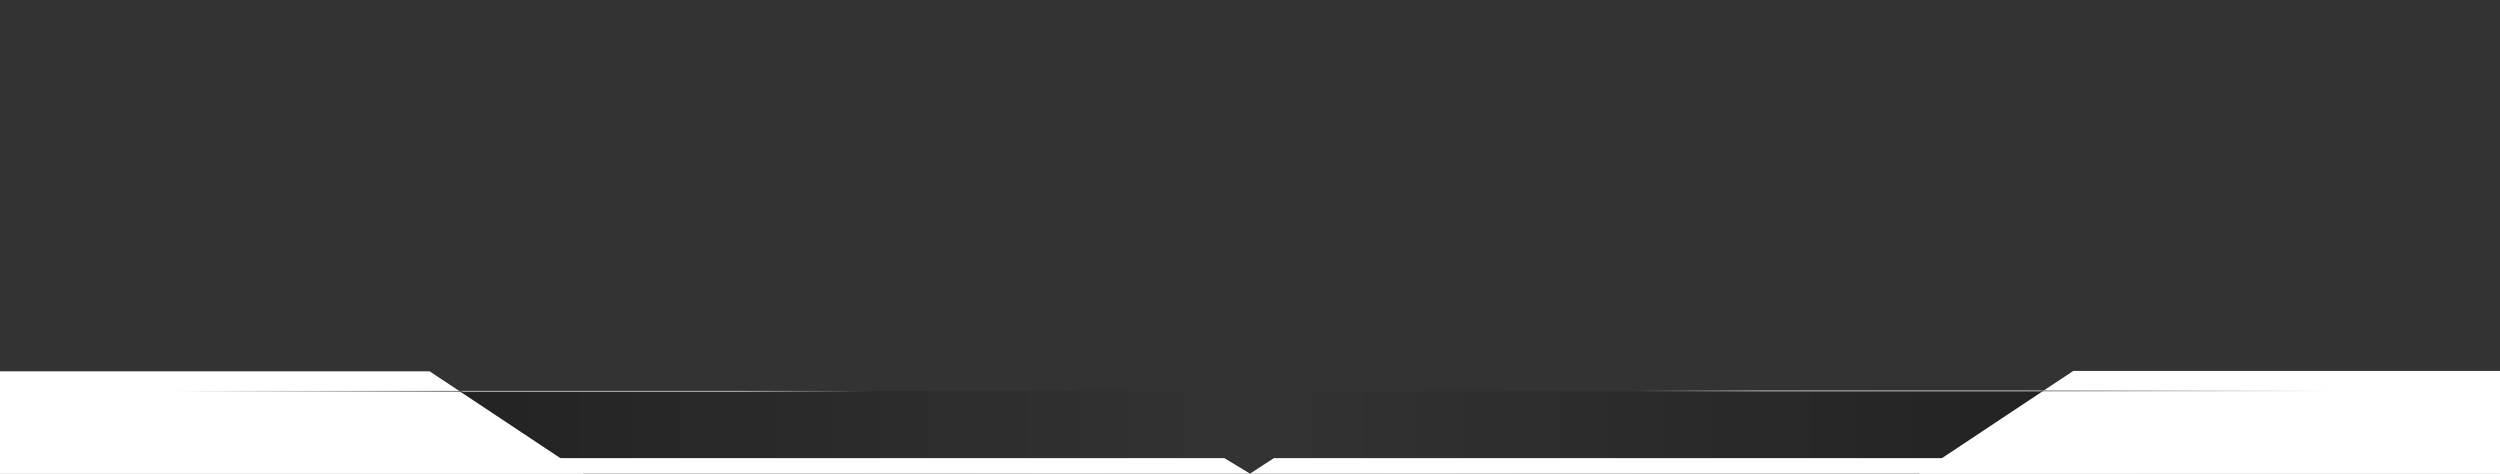 <?xml version="1.0" encoding="UTF-8"?>
<svg id="Layer_1" xmlns="http://www.w3.org/2000/svg" version="1.1" xmlns:xlink="http://www.w3.org/1999/xlink" viewBox="0 0 5700 1080">
  <rect x="0" y="0" width="5700" height="1080" fill="#333333" stroke="none"/>
  <!-- Generator: Adobe Illustrator 29.7.1, SVG Export Plug-In . SVG Version: 2.1.1 Build 8)  -->
  <defs>
    <style>
      .st0 {
        fill: #45a7ce;
      }

      .st0, .st1, .st2, .st3, .st4, .st5, .st6, .st7, .st8 {
        isolation: isolate;
      }

      .st0, .st1, .st2, .st6, .st8 {
        opacity: .77;
      }

      .st1 {
        fill: url(#linear-gradient5);
      }

      .st9, .st4 {
        fill: #fff;
      }

      .st10 {
        fill: #268db5;
      }

      .st2 {
        fill: url(#linear-gradient1);
      }

      .st3 {
        fill: #112f47;
        opacity: .97;
      }

      .st4 {
        opacity: .5;
      }

      .st5 {
        fill: url(#linear-gradient3);
      }

      .st5, .st7 {
        opacity: .53;
      }

      .st6 {
        fill: url(#linear-gradient2);
      }

      .st7 {
        fill: url(#linear-gradient);
      }

      .st11 {
        stroke-miterlimit: 10;
      }

      .st11, .st12 {
        fill: none;
        stroke: #848484;
        stroke-linecap: round;
        stroke-width: 7px;
      }

      .st12 {
        stroke-linejoin: round;
      }

      .st8 {
        fill: url(#linear-gradient4);
      }
    </style>
    <linearGradient id="linear-gradient" x1="2826.3" y1="768.9" x2="5891.88" y2="768.9" gradientTransform="translate(0 312)" gradientUnits="userSpaceOnUse">
      <stop offset="0" stop-color="#000" stop-opacity="0"/>
      <stop offset=".5" stop-color="#000" stop-opacity=".5"/>
      <stop offset="1" stop-color="#000"/>
    </linearGradient>
    <linearGradient id="linear-gradient1" x1="3720.8" y1="579.22" x2="5911.81" y2="579.22" gradientTransform="translate(0 312)" gradientUnits="userSpaceOnUse">
      <stop offset="0" stop-color="#fff" stop-opacity="0"/>
      <stop offset=".14" stop-color="#fff"/>
      <stop offset="1" stop-color="#fff"/>
    </linearGradient>
    <linearGradient id="linear-gradient2" x1="9772.84" y1="1120.74" x2="10436.25" y2="1120.74" gradientTransform="translate(15086.23 2012) rotate(-180)" gradientUnits="userSpaceOnUse">
      <stop offset="0" stop-color="#000" stop-opacity="0"/>
      <stop offset="1" stop-color="#000" stop-opacity=".77"/>
    </linearGradient>
    <linearGradient id="linear-gradient3" x1="3041.04" y1="767.88" x2="6106.62" y2="767.88" gradientTransform="translate(5894.74 312) rotate(-180) scale(1 -1)" gradientUnits="userSpaceOnUse">
      <stop offset="0" stop-color="#000" stop-opacity="0"/>
      <stop offset=".5" stop-color="#000" stop-opacity=".5"/>
      <stop offset="1" stop-color="#000"/>
    </linearGradient>
    <linearGradient id="linear-gradient4" x1="3908.78" y1="580.22" x2="6099.8" y2="580.22" gradientTransform="translate(5894.74 312) rotate(-180) scale(1 -1)" gradientUnits="userSpaceOnUse">
      <stop offset="0" stop-color="#fff" stop-opacity="0"/>
      <stop offset=".14" stop-color="#fff"/>
      <stop offset="1" stop-color="#fff"/>
    </linearGradient>
    <linearGradient id="linear-gradient5" x1="9584.85" y1="1119.74" x2="10248.27" y2="1119.74" gradientTransform="translate(-9191.49 2012) scale(1 -1)" gradientUnits="userSpaceOnUse">
      <stop offset="0" stop-color="#000" stop-opacity="0"/>
      <stop offset="1" stop-color="#000" stop-opacity=".77"/>
    </linearGradient>
  </defs>
  <g>
    <g>
      <rect class="st7" x="2826.3" y="892.23" width="3065.58" height="377.34"/>
      <polygon class="st9" points="9347.43 1098.59 9348.02 845.7 4727.09 845.7 4346.3 1098.59 9347.43 1098.59"/>
      <path class="st2" d="M3721.45,890.22h2189.71c.36,0,.65.35.65.76v.49c0,.42-.3.76-.65.76h-2189.71c-.36,0-.65-.35-.65-.76v-.49c0-.42.3-.76.65-.76h0Z"/>
      <polygon class="st6" points="4654.58 890.22 4651.19 892.3 5300.28 892.3 5300.28 890.22 4654.58 890.22"/>
    </g>
    <g>
      <polygon class="st5" points="2853.7 1268.55 -211.88 1268.55 -191.88 891.21 2852.7 891.21 2853.7 1268.55"/>
      <polygon class="st9" points="1360.45 1099.59 979.67 846.7 -3581.27 846.7 -3580.67 1099.59 1360.45 1099.59"/>
      <path class="st8" d="M1985.96,891.98v.49c0,.42-.3.76-.65.76H-204.41c-.36,0-.65-.35-.65-.76v-.49c0-.42.3-.76.65-.76H1985.3c.36,0,.65.35.65.76h.01Z"/>
      <polygon class="st1" points="406.48 891.22 406.48 893.3 1055.57 893.3 1052.18 891.22 406.48 891.22"/>
    </g>
  </g>
  <rect class="st9" x="-359.56" y="1998.31" width="6433.38" height="512.45"/>
  <polyline class="st4" points="2850 1680.91 2873 1680.91 2958.3 1595.61 2958.25 1595.56 2850 1595.58"/>
  <polyline class="st4" points="2850 1595.58 2741.7 1595.61 2827 1680.91 2850 1680.91"/>
  <polyline class="st12" points="2850.11 1960.47 2972.4 1838.18 2957.6 1852.88"/>
  <line class="st11" x1="2729.71" y1="1840.24" x2="2850.02" y2="1960.55"/>
  <polygon class="st0" points="2848.75 2126.03 2952.18 2022.6 2745.31 2022.6 2848.75 2126.03"/>
  <polyline class="st3" points="2706.27 1746.51 2850 1840.24 2993.73 1746.51 2993.69 1746.47"/>
  <polygon class="st10" points="3030.65 2048.22 2669.35 2048.22 2850 2166.03 3030.65 2048.22"/>
  <polygon class="st9" points="2904.42 1044.57 2850 1079.88 2791.58 1044.57 -429.56 1044.57 -359.56 1557.02 6073.81 1557.02 6143.81 1044.57 2904.42 1044.57"/>
</svg>